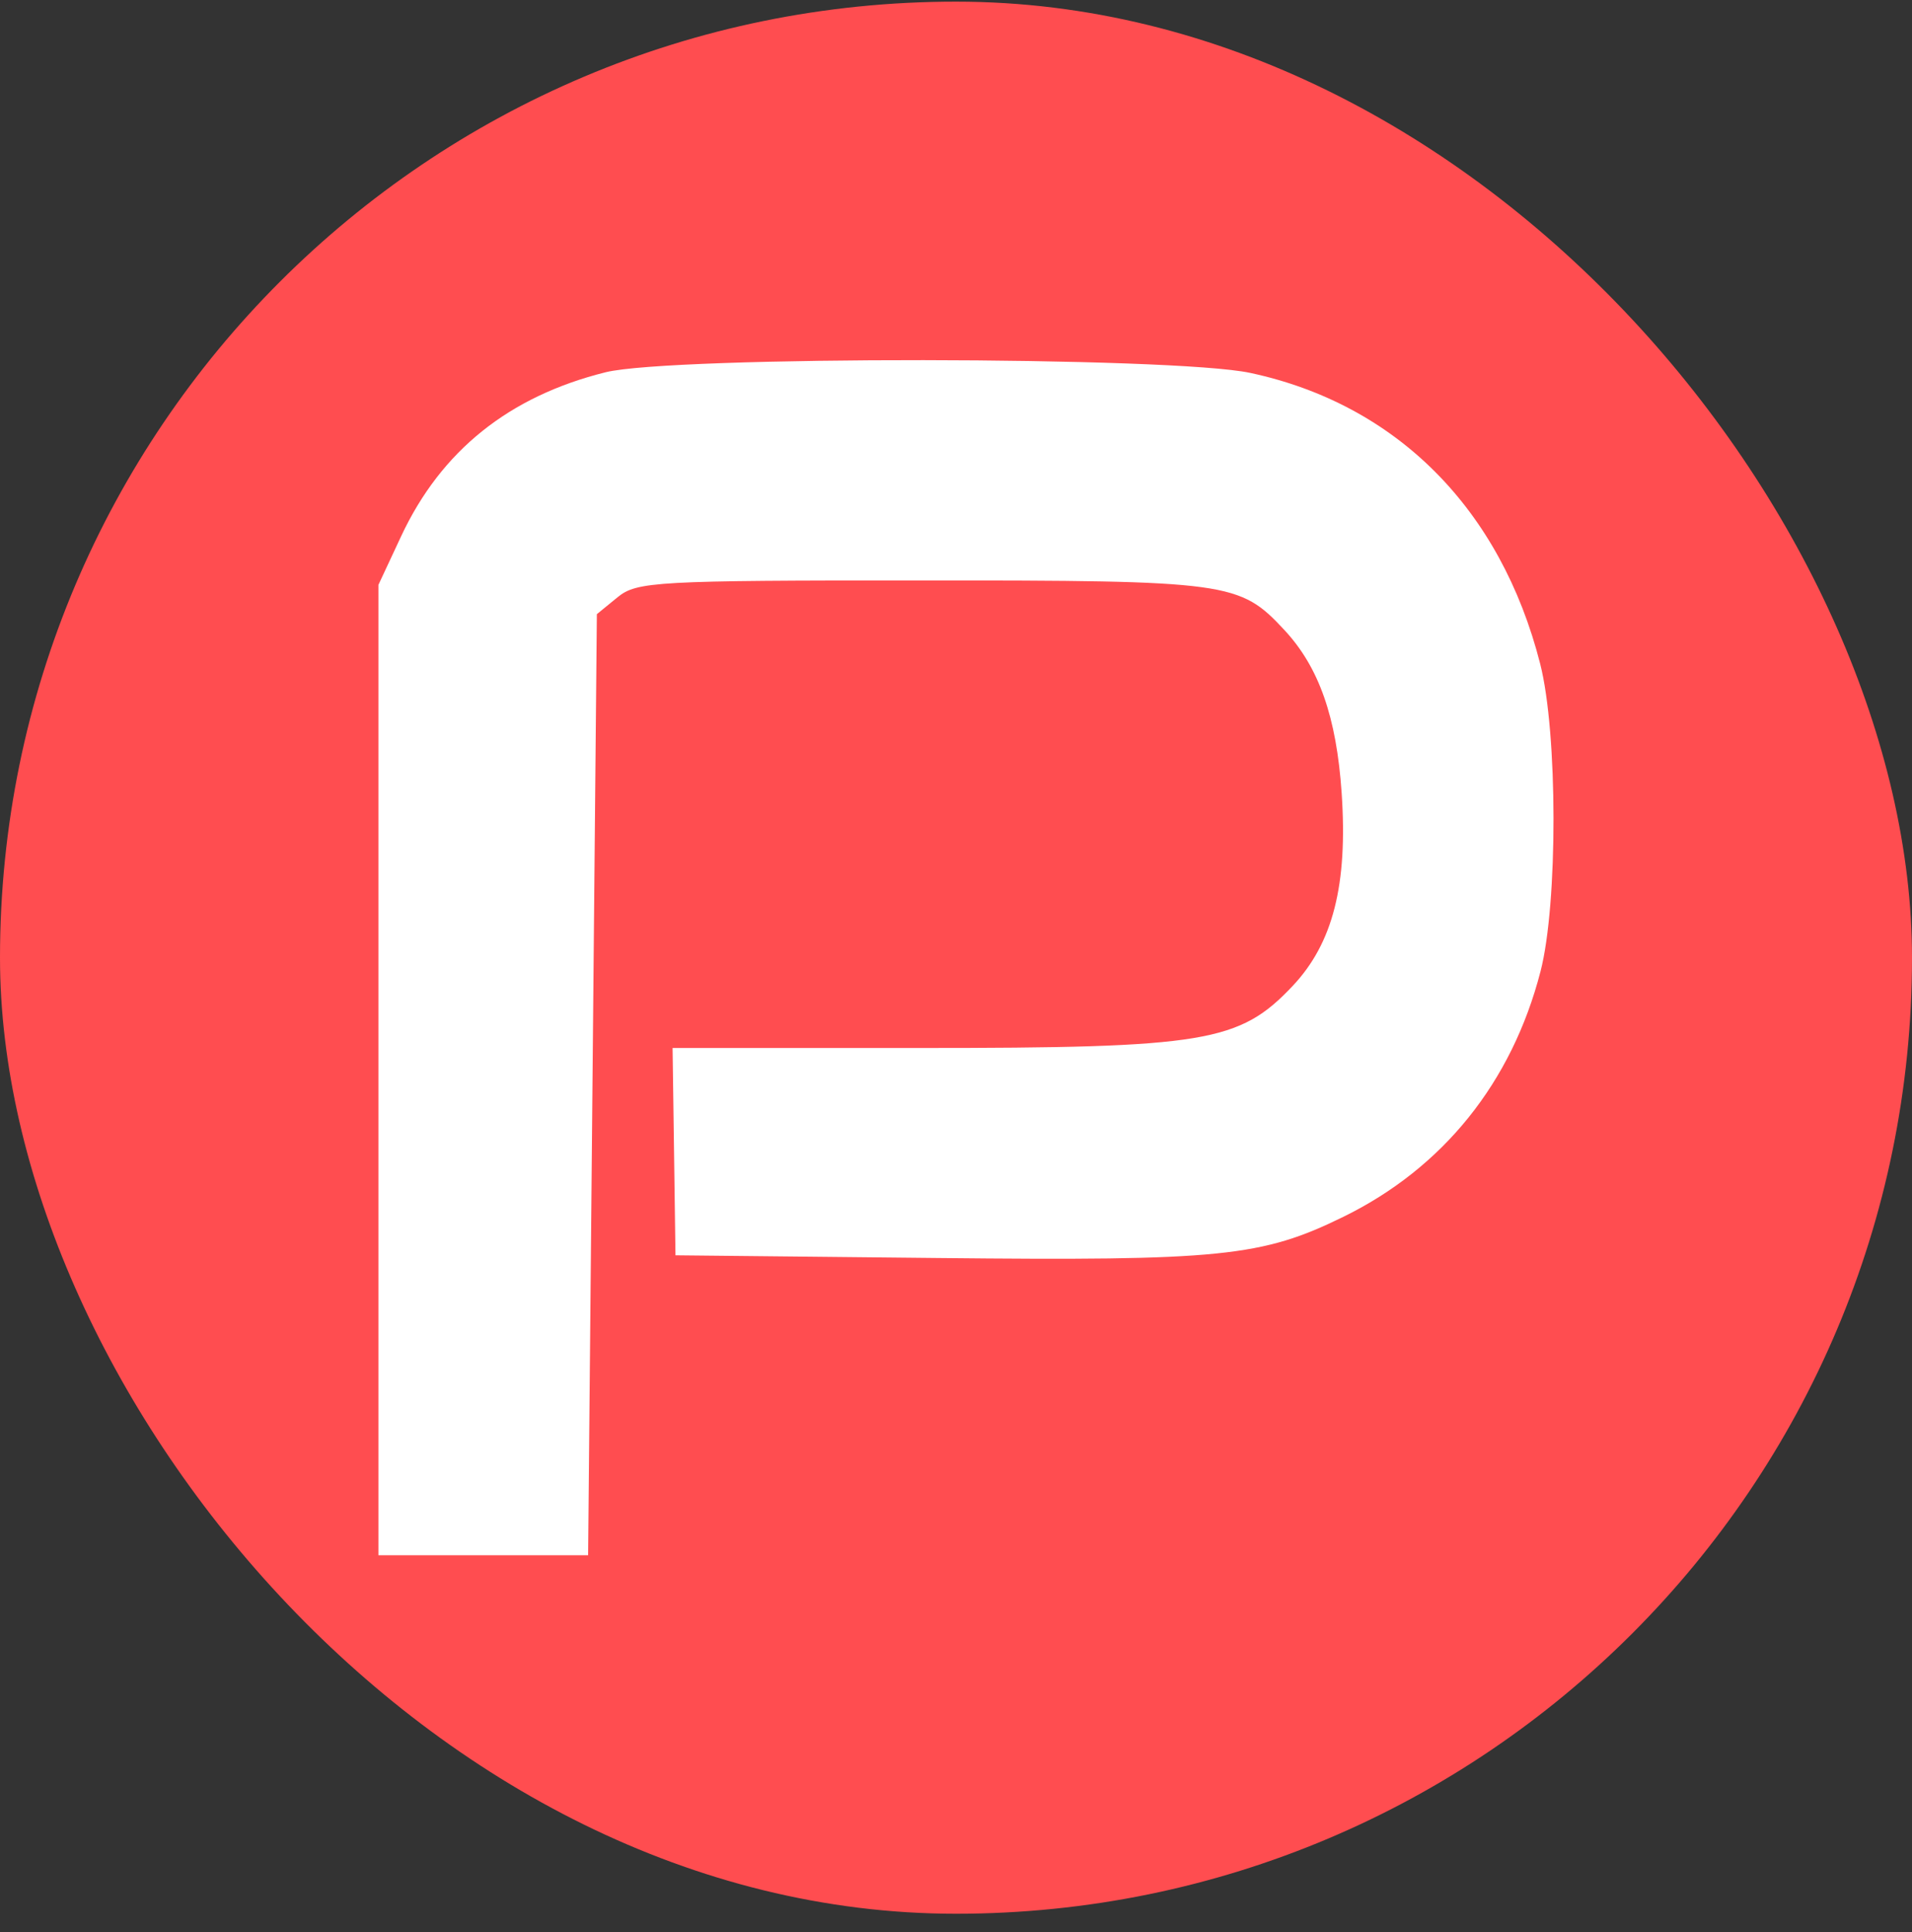<svg width="96" height="97" fill="none" xmlns="http://www.w3.org/2000/svg"><rect width="100%" height="100%" fill="#333333" stroke="none"/><rect y=".082" width="96" height="96" rx="48" fill="#FF4D50"/><path fill-rule="evenodd" clip-rule="evenodd" d="M30.406 18.69c-4.85 1.206-8.261 3.942-10.268 8.238L19 29.364v48.719h10.529l.219-23.624.22-23.624 1.035-.846c.972-.795 1.91-.847 15.259-.847 15.455 0 15.979.072 18.229 2.492 1.735 1.866 2.613 4.368 2.872 8.178.313 4.603-.436 7.546-2.463 9.692-2.668 2.826-4.386 3.112-18.744 3.112H33.77l.073 5.204.072 5.204 13.161.136c14.216.148 16.277-.061 20.373-2.068 5.011-2.455 8.462-6.75 9.9-12.326.876-3.392.866-11.966-.017-15.434-1.982-7.787-7.216-13.04-14.56-14.61-3.902-.835-29.035-.86-32.366-.032Z" fill="#fff"/></svg>